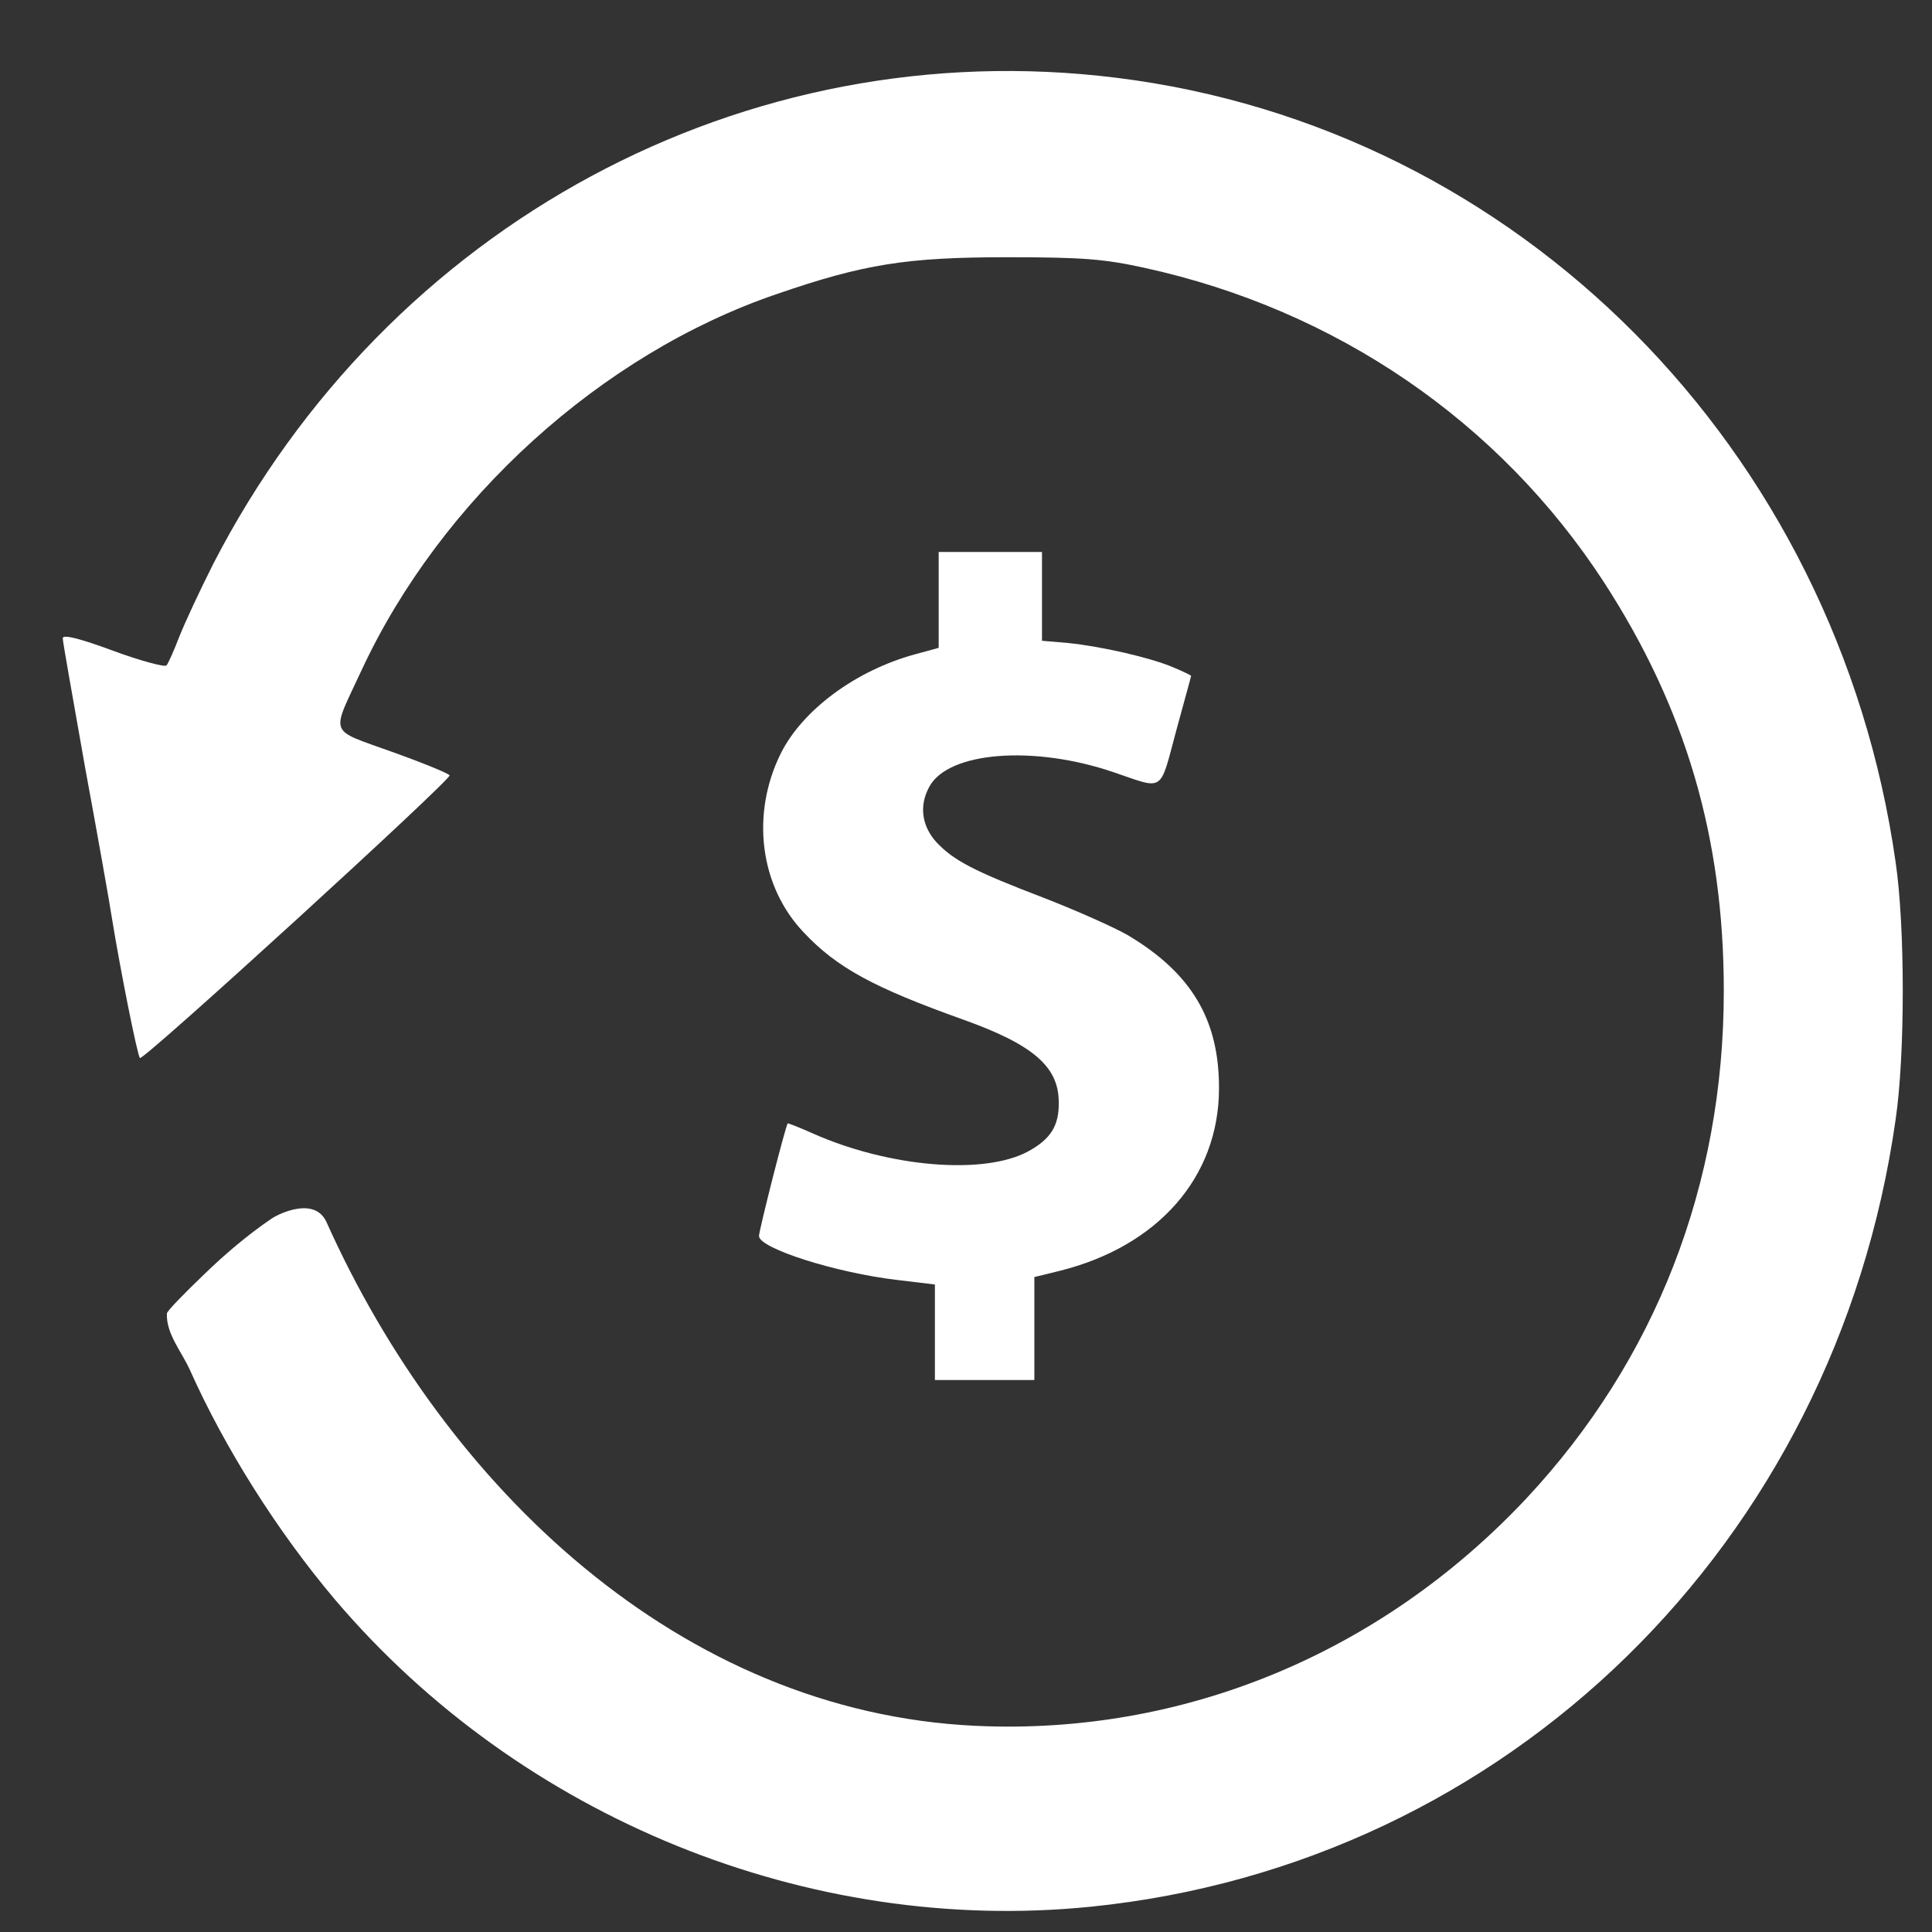 <svg width="21" height="21" viewBox="0 0 21 21" fill="none" xmlns="http://www.w3.org/2000/svg">
<rect x="0" y="0" width="21" height="21" fill="#333333" stroke="none"/>
<path d="M12.132 0.845C16.503 1.385 19.966 4.872 20.605 9.374C20.708 10.075 20.708 11.466 20.605 12.166C19.952 16.778 16.386 20.265 11.858 20.725C8.795 21.035 5.663 19.765 3.643 17.389C3.013 16.644 2.445 15.741 2.066 14.895C1.975 14.691 1.805 14.5 1.814 14.277V14.277C1.815 14.249 2.018 14.045 2.213 13.857C2.442 13.635 2.686 13.427 2.95 13.247V13.247C3.034 13.19 3.423 13.002 3.55 13.286C4.839 16.161 7.39 18.609 10.605 18.759C12.858 18.864 15.01 17.974 16.595 16.283C17.995 14.782 18.737 12.881 18.737 10.77C18.737 9.104 18.322 7.698 17.434 6.328C16.298 4.582 14.522 3.366 12.439 2.911C12.005 2.816 11.776 2.796 10.951 2.796C9.854 2.796 9.39 2.87 8.444 3.196C6.536 3.846 4.795 5.427 3.931 7.283C3.595 8.008 3.56 7.918 4.263 8.173C4.599 8.293 4.878 8.408 4.887 8.428C4.907 8.473 1.556 11.535 1.521 11.5C1.492 11.47 1.302 10.509 1.219 9.994C1.194 9.829 1.063 9.089 0.926 8.348C0.794 7.603 0.682 6.973 0.682 6.938C0.682 6.893 0.863 6.938 1.228 7.073C1.526 7.183 1.789 7.253 1.809 7.233C1.829 7.213 1.892 7.068 1.95 6.918C2.009 6.768 2.175 6.413 2.316 6.133C4.219 2.436 8.102 0.345 12.132 0.845Z" fill="white"/>
<path d="M10.203 6.519V7.042L9.95 7.111C9.306 7.285 8.724 7.715 8.487 8.189C8.159 8.85 8.258 9.633 8.736 10.135C9.098 10.52 9.497 10.735 10.473 11.084C11.23 11.355 11.508 11.595 11.508 11.98C11.513 12.235 11.421 12.381 11.176 12.515C10.698 12.774 9.671 12.689 8.844 12.324C8.691 12.255 8.566 12.207 8.562 12.211C8.537 12.243 8.25 13.374 8.25 13.435C8.25 13.569 9.09 13.836 9.755 13.913L10.162 13.962V14.481V15H10.702H11.243V14.441V13.881L11.525 13.812C12.589 13.544 13.246 12.795 13.25 11.838C13.254 11.084 12.951 10.577 12.257 10.164C12.115 10.082 11.716 9.904 11.363 9.766C10.578 9.466 10.366 9.353 10.178 9.154C10.021 8.98 9.987 8.761 10.1 8.554C10.303 8.169 11.238 8.096 12.111 8.396C12.66 8.583 12.602 8.623 12.784 7.946C12.872 7.622 12.947 7.354 12.947 7.346C12.947 7.342 12.859 7.297 12.751 7.253C12.502 7.147 11.97 7.026 11.608 6.989L11.326 6.965V6.482V6H10.764H10.203V6.519Z" fill="white"/>
</svg>
